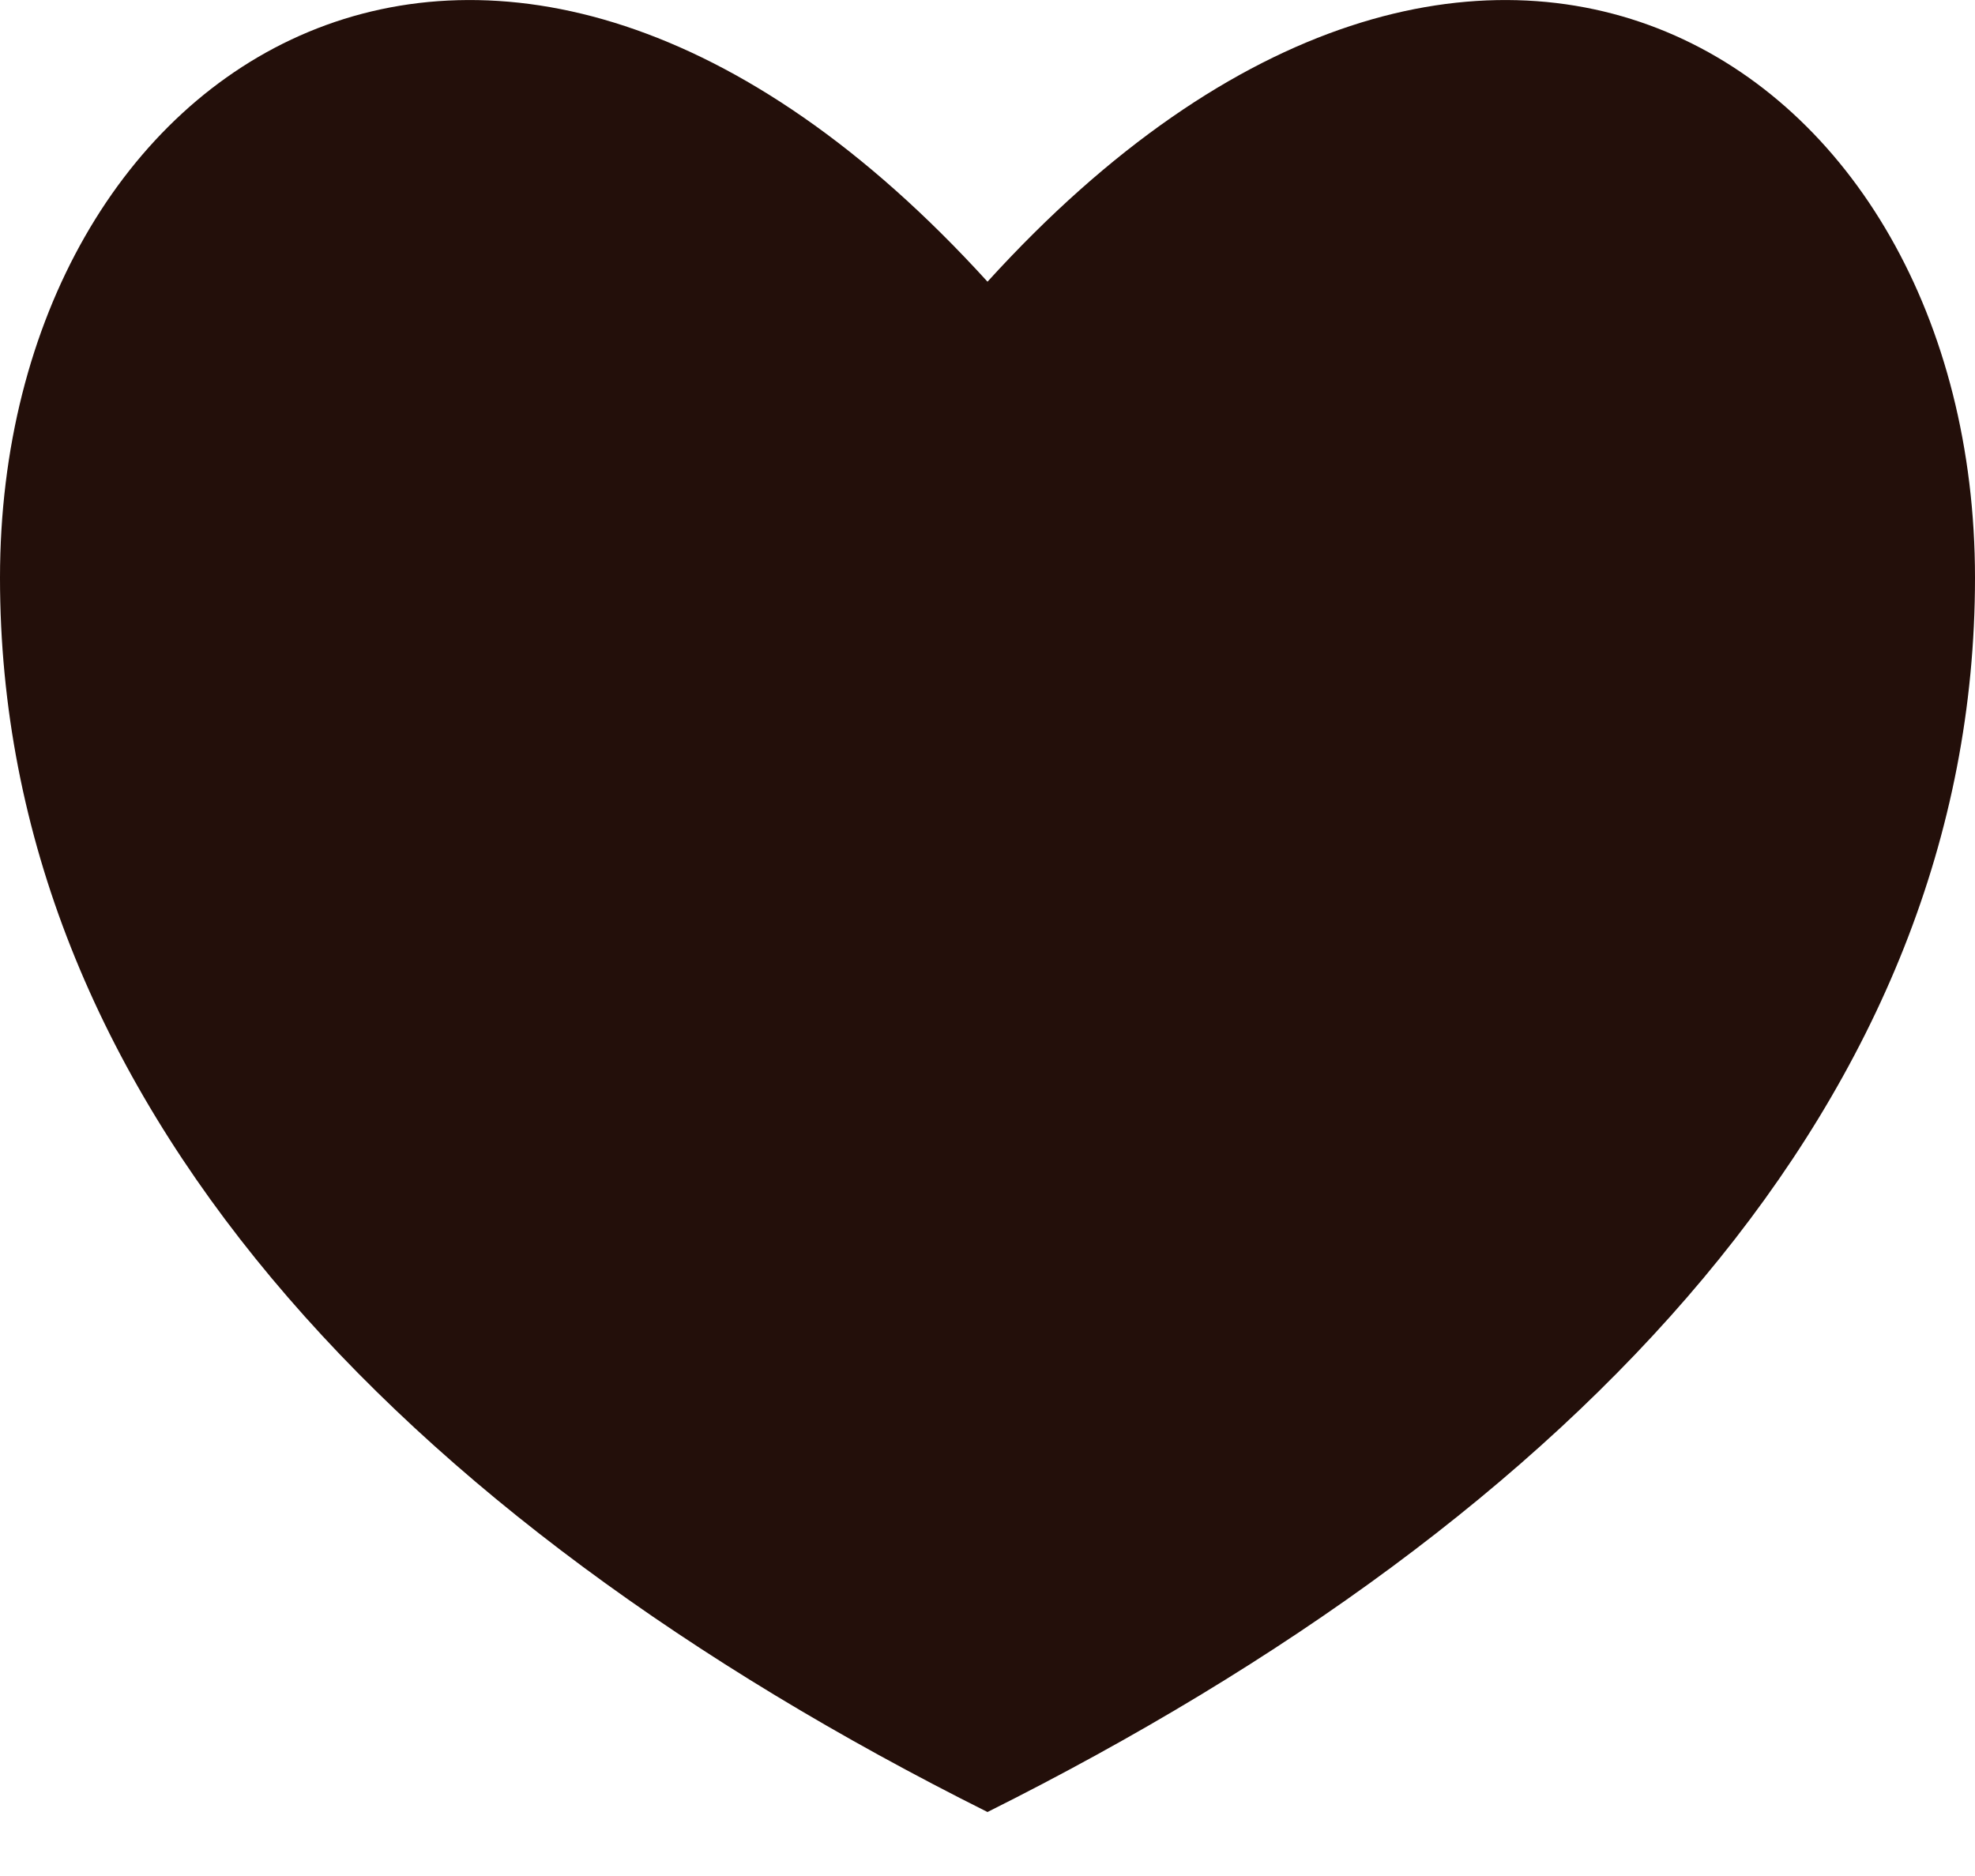 <?xml version="1.0" encoding="UTF-8"?> <svg xmlns="http://www.w3.org/2000/svg" width="20" height="19" viewBox="0 0 20 19" fill="none"><path d="M20 5.852C20 11.099 16 15.352 10 18.352C4 15.352 0 11.099 0 5.852C0 0.605 5 -2.646 10 2.853C15 -2.646 20 0.605 20 5.852Z" fill="#230F0A"></path></svg> 